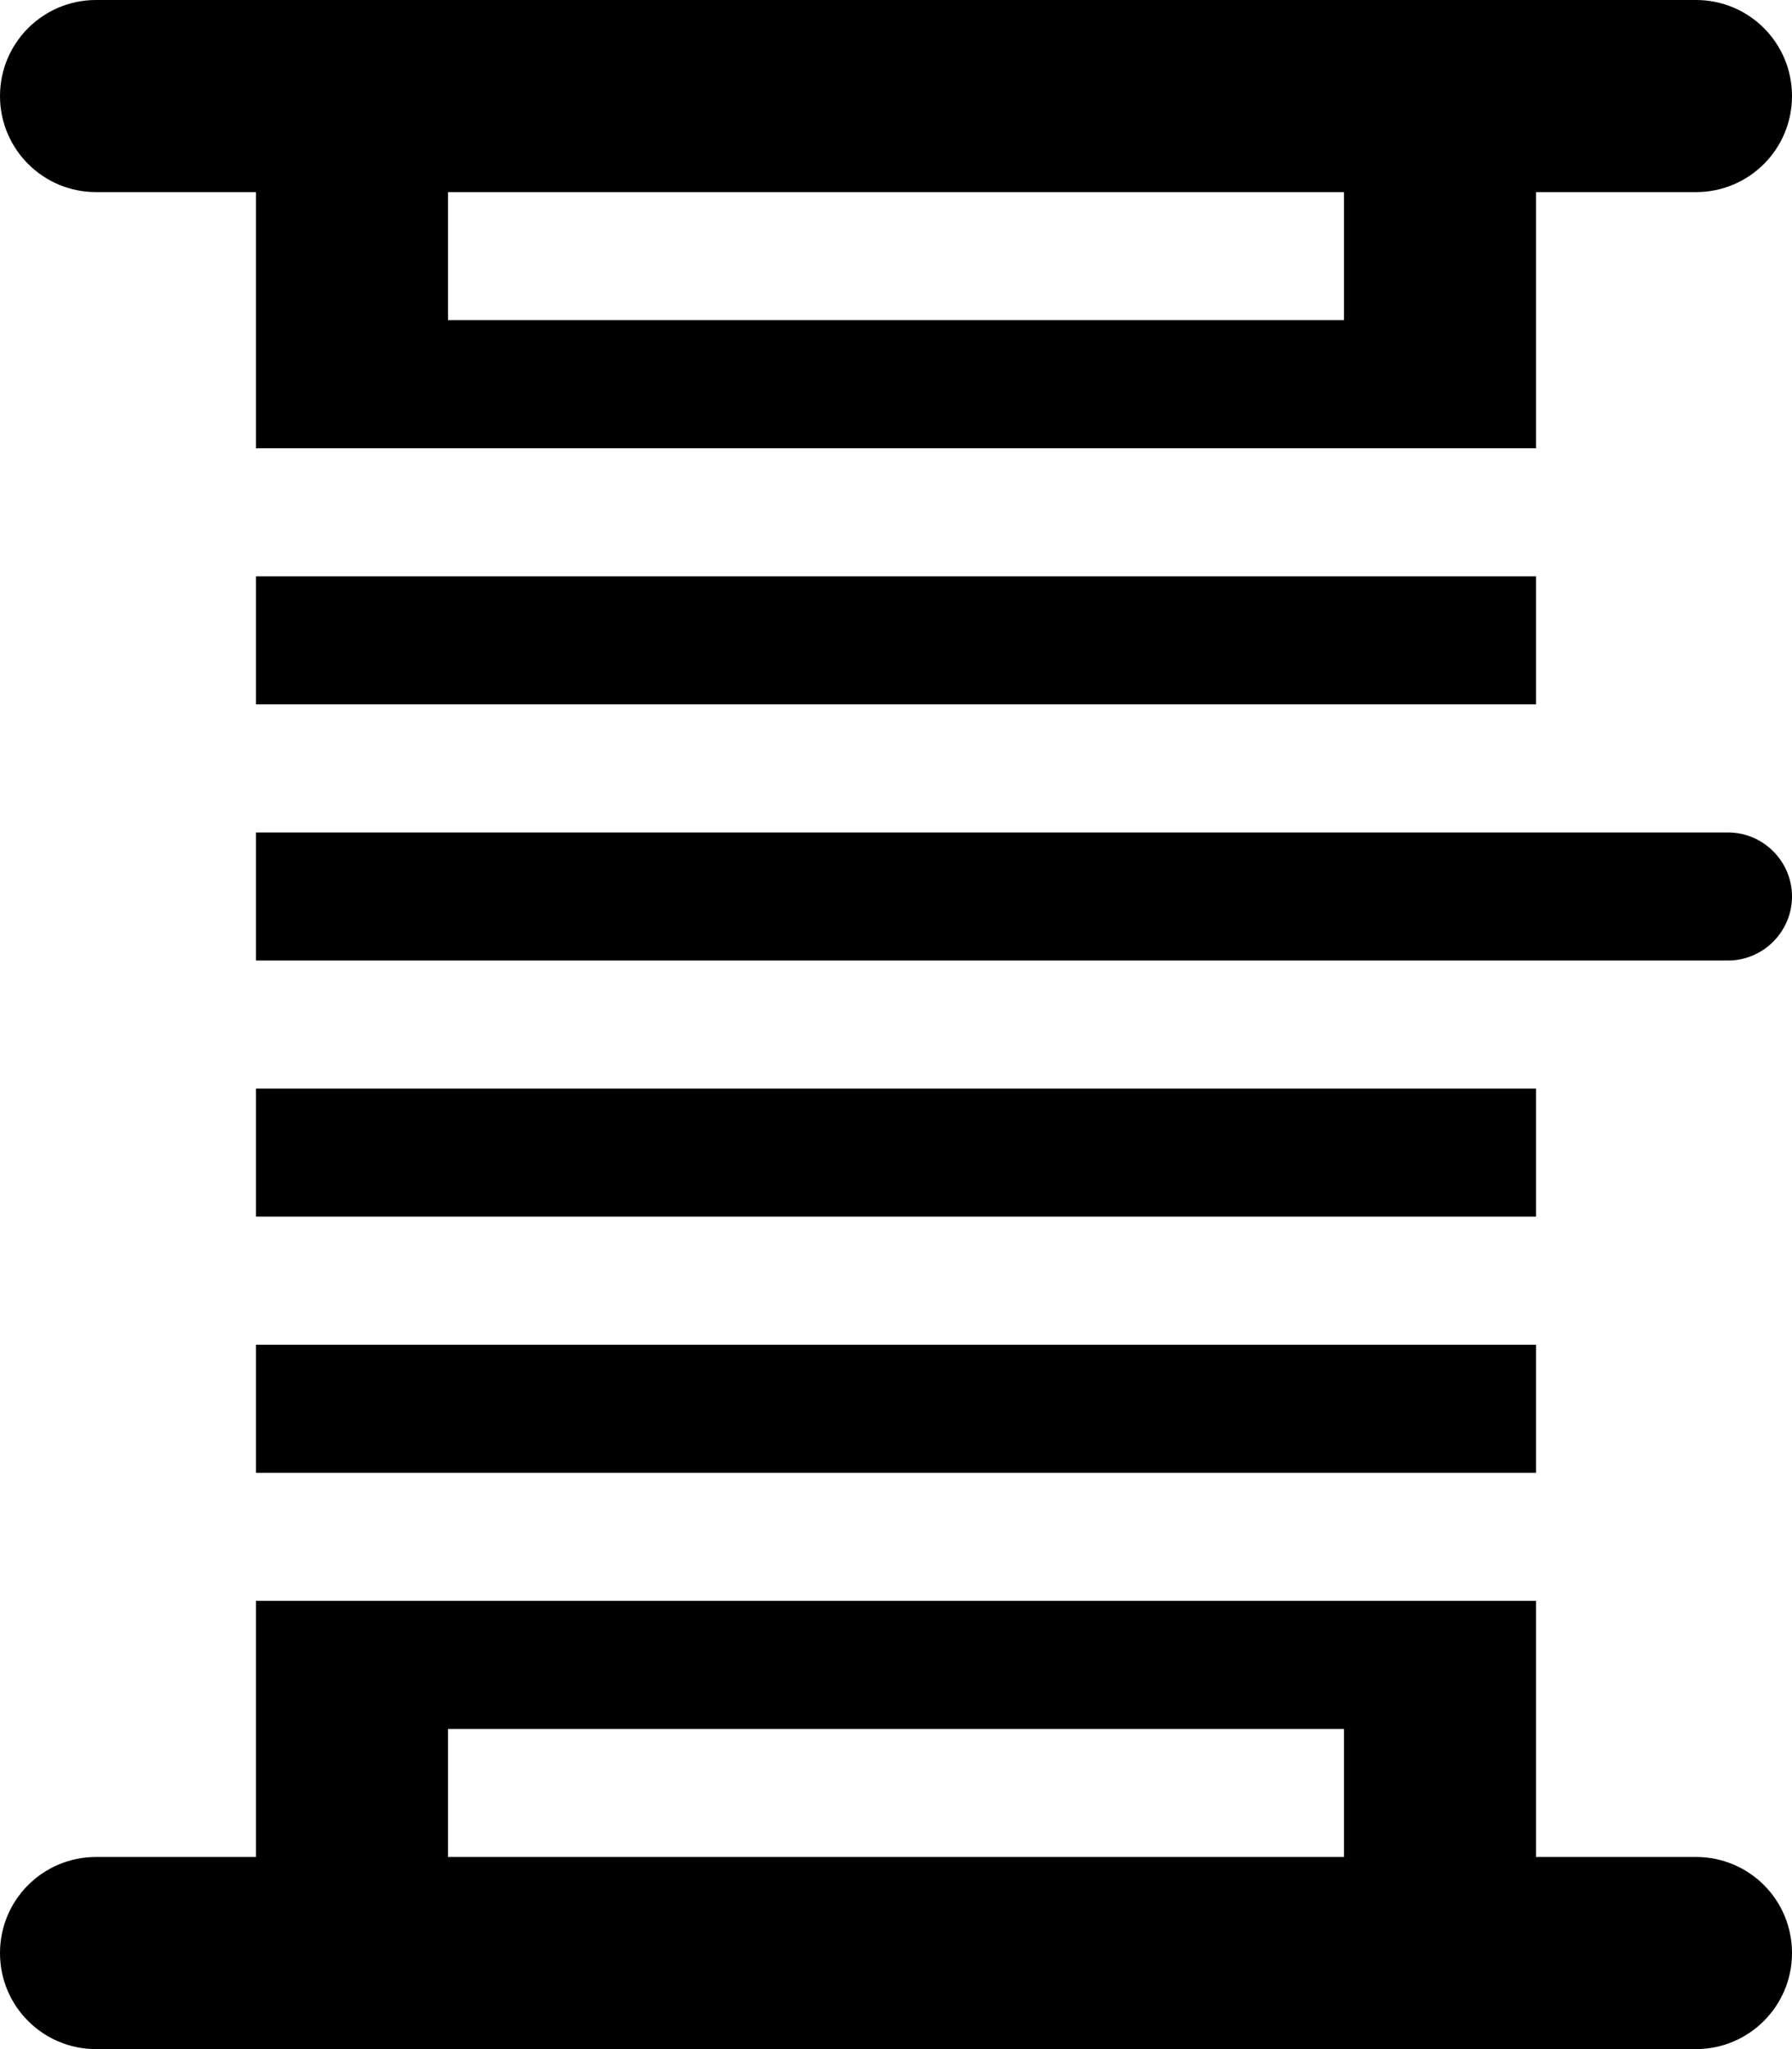 <svg xmlns="http://www.w3.org/2000/svg" viewBox="0 0 448 512"><!--! Font Awesome Pro 6.2.0 by @fontawesome - https://fontawesome.com License - https://fontawesome.com/license (Commercial License) Copyright 2022 Fonticons, Inc. --><path d="M64 176h320v-32H64V176zM24 48H64v64h320v-64h40C437.3 48 448 37.25 448 24C448 10.74 437.3 0 424 0H24C10.75 0 0 10.74 0 24C0 37.25 10.75 48 24 48zM112 48h224v32h-224V48zM384 272H64v32h320V272zM432 208H64v32h368C440.8 240 448 232.8 448 224C448 215.2 440.8 208 432 208zM424 464H384v-64H64v64H24C10.75 464 0 474.7 0 488C0 501.3 10.75 512 24 512h400c13.25 0 24-10.75 24-24C448 474.7 437.3 464 424 464zM336 464h-224v-32h224V464zM64 368h320v-32H64V368z"/></svg>